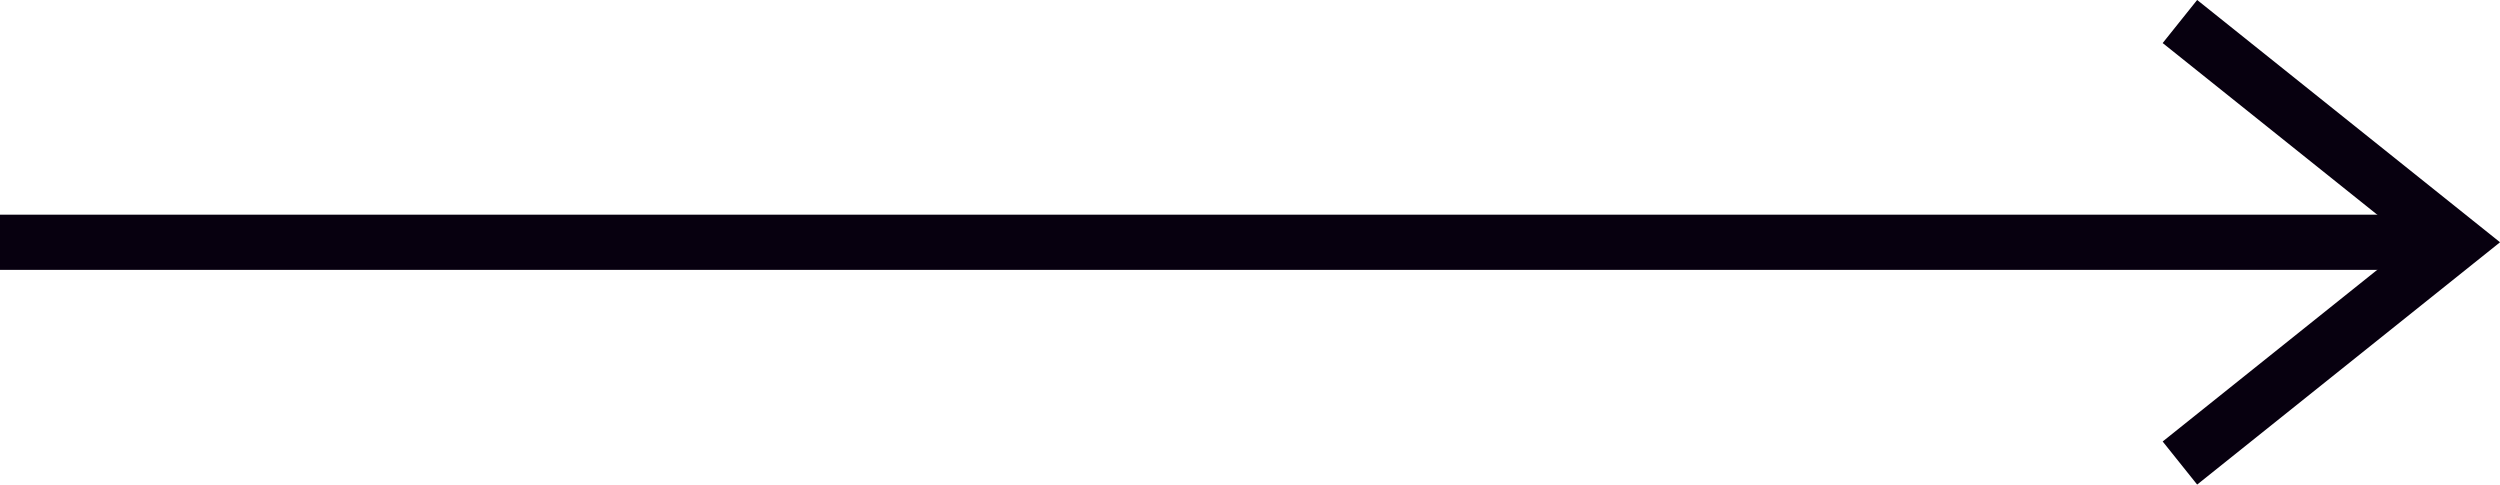 <svg xmlns="http://www.w3.org/2000/svg" width="45.3" height="8.781" viewBox="0 0 45.3 8.781">
  <g id="Arrow_Copy" data-name="Arrow Copy" transform="translate(0.5 0.39)">
    <path id="Line" d="M0,.5H43" transform="translate(0 3.5)" fill="none" stroke="#07000f" stroke-linecap="square" stroke-miterlimit="10" stroke-width="1"/>
    <path id="Path_2" data-name="Path 2" d="M0,8,5,4,0,0" transform="translate(39)" fill="none" stroke="#07000f" stroke-miterlimit="10" stroke-width="1"/>
  </g>
</svg>
